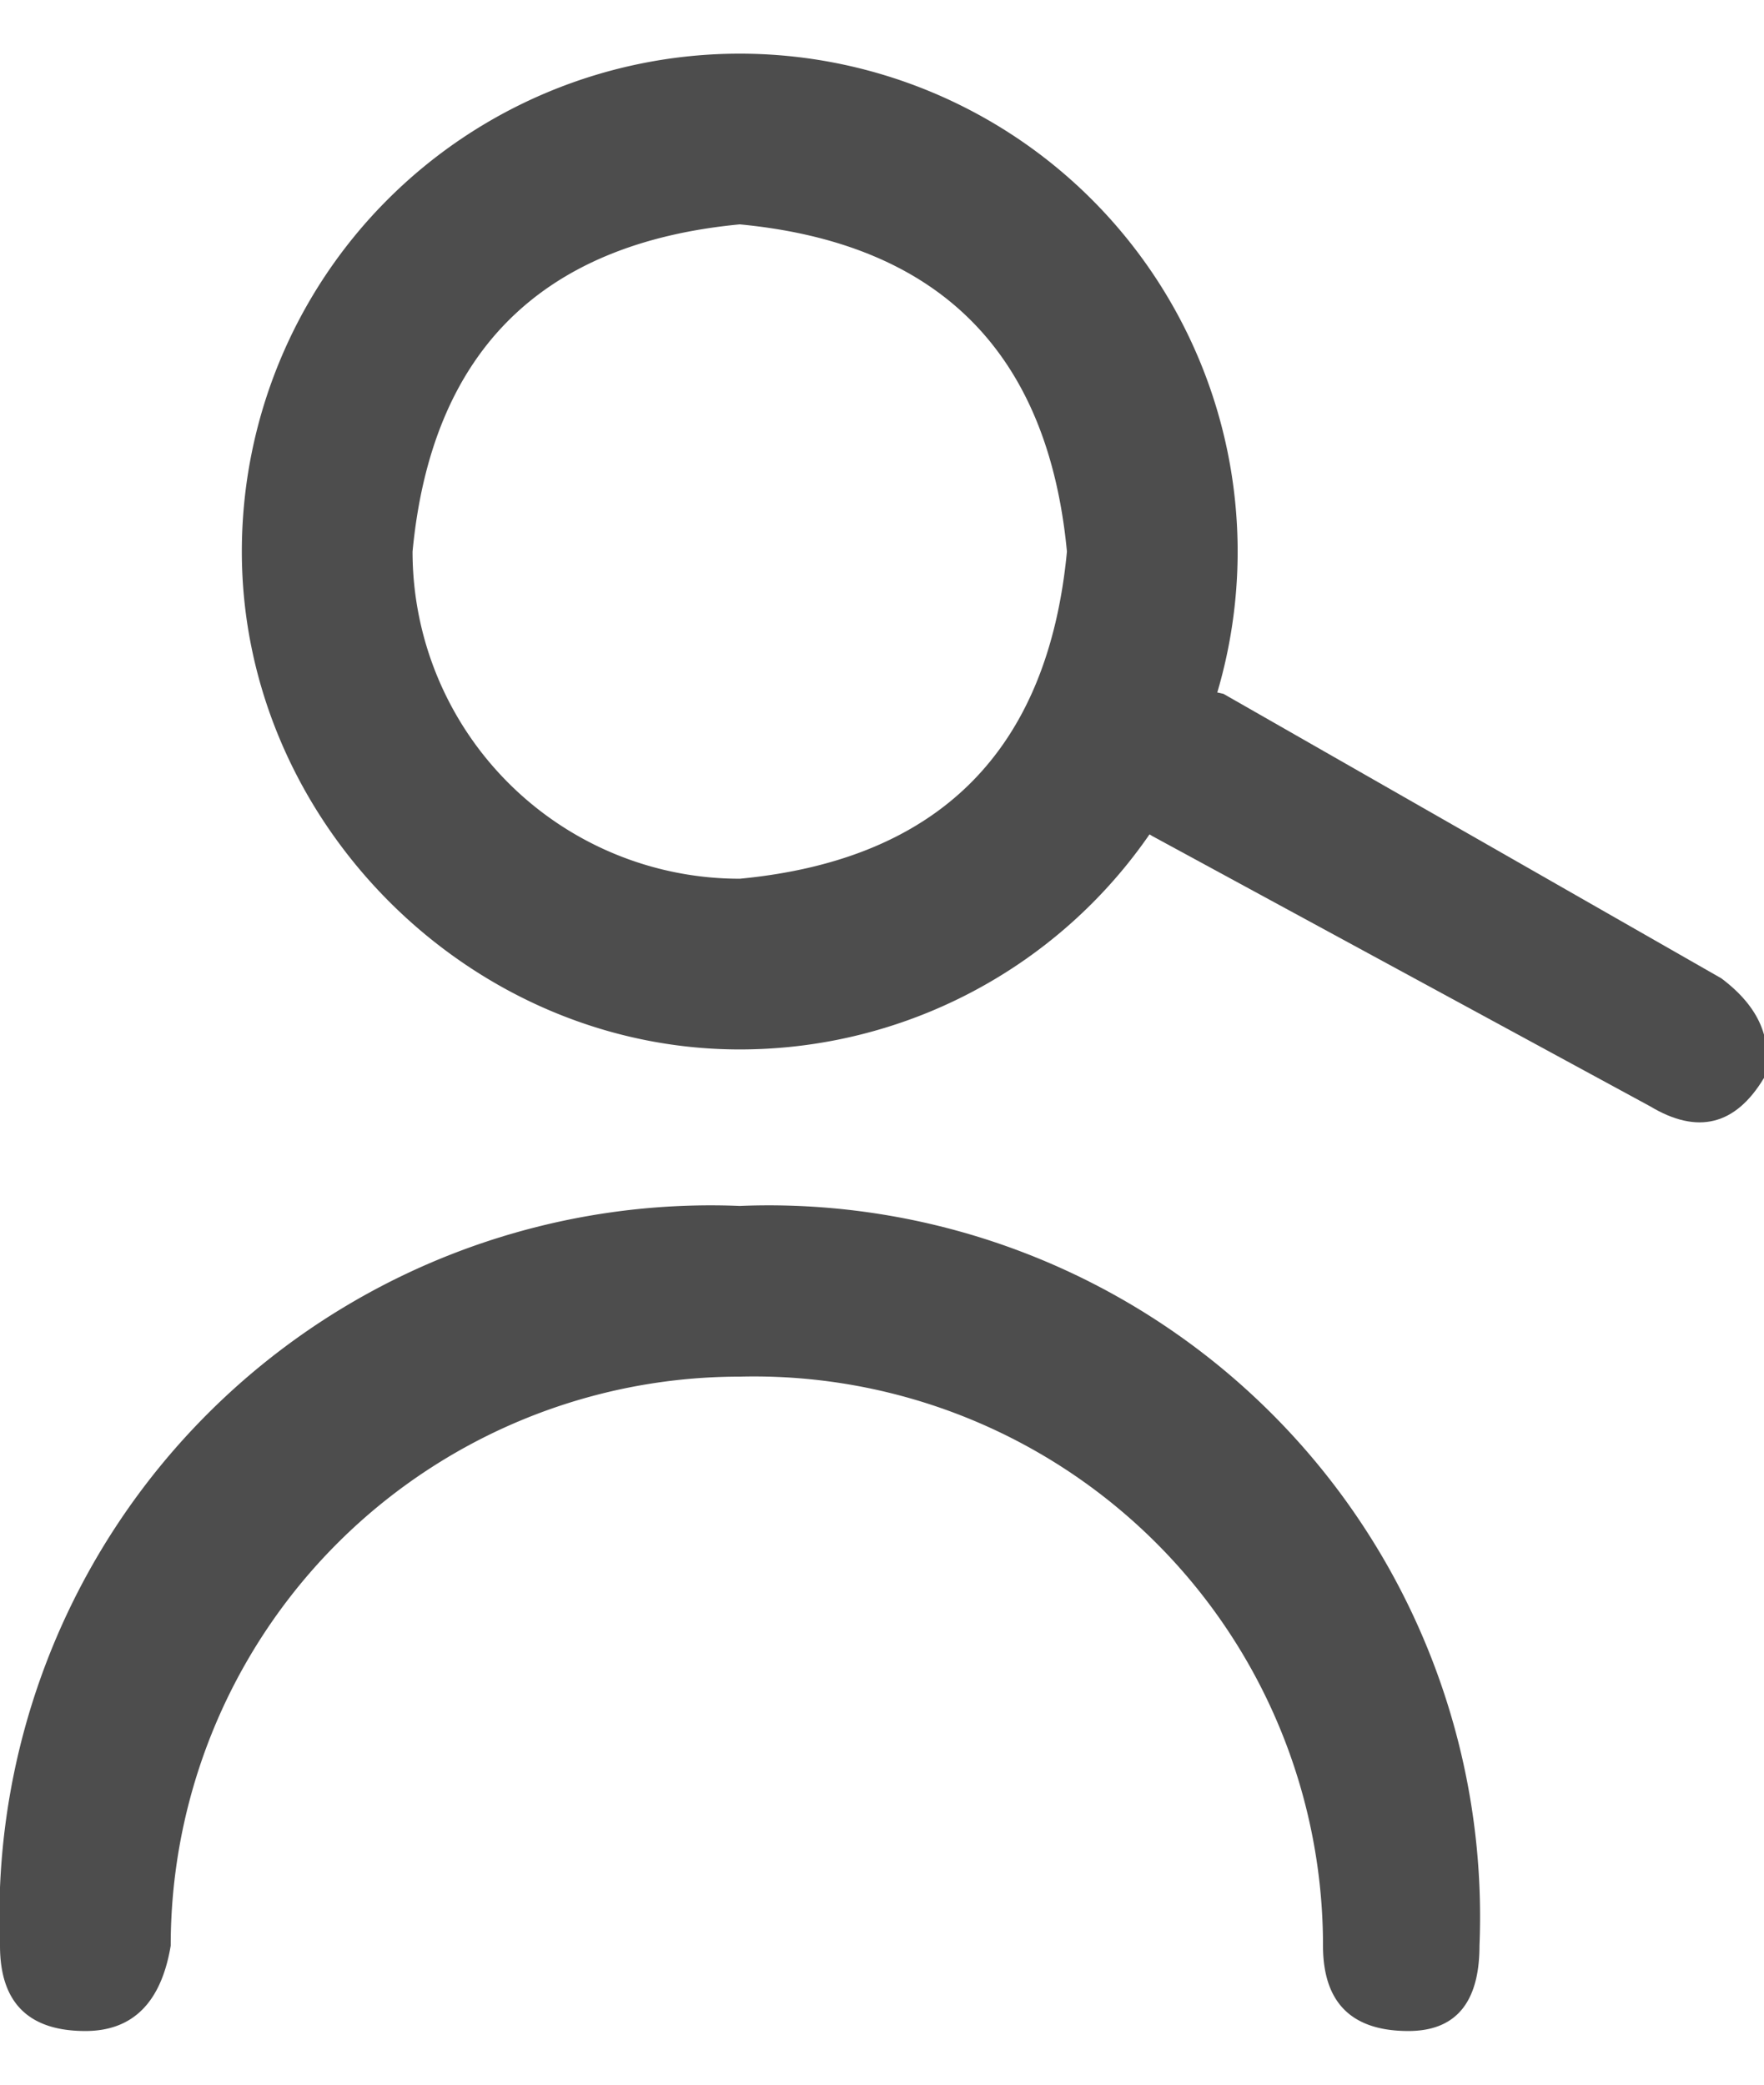 <svg xmlns="http://www.w3.org/2000/svg" xml:space="preserve" width="11" height="13" style="shape-rendering:geometricPrecision;text-rendering:geometricPrecision;image-rendering:optimizeQuality;fill-rule:evenodd;clip-rule:evenodd" viewBox="0 0 0.124 0.139"><defs><style>.fil0{fill:#4d4d4d;fill-rule:nonzero}</style></defs><g id="Layer_x0020_1"><path class="fil0" d="M.052.07A.035.035 0 0 0 .087.035.035.035 0 0 0 .052 0a.035.035 0 0 0-.035.035c0 .019.016.035.035.035m0-.058q.021.002.023.023Q.073.056.052.058A.023.023 0 0 1 .029.035Q.031.014.052.012m0 .069A.05.05 0 0 0 0 .133q0 .006.006.006.005 0 .006-.006a.04.04 0 0 1 .04-.04.04.04 0 0 1 .041.04q0 .006.006.006.005 0 .005-.006A.05.05 0 0 0 .052.081"/><path class="fil0" d="M.081.055Q.076.052.079.047.082.044.086.045l.035.02q.004.003.003.007Q.121.077.116.074z"/></g></svg>